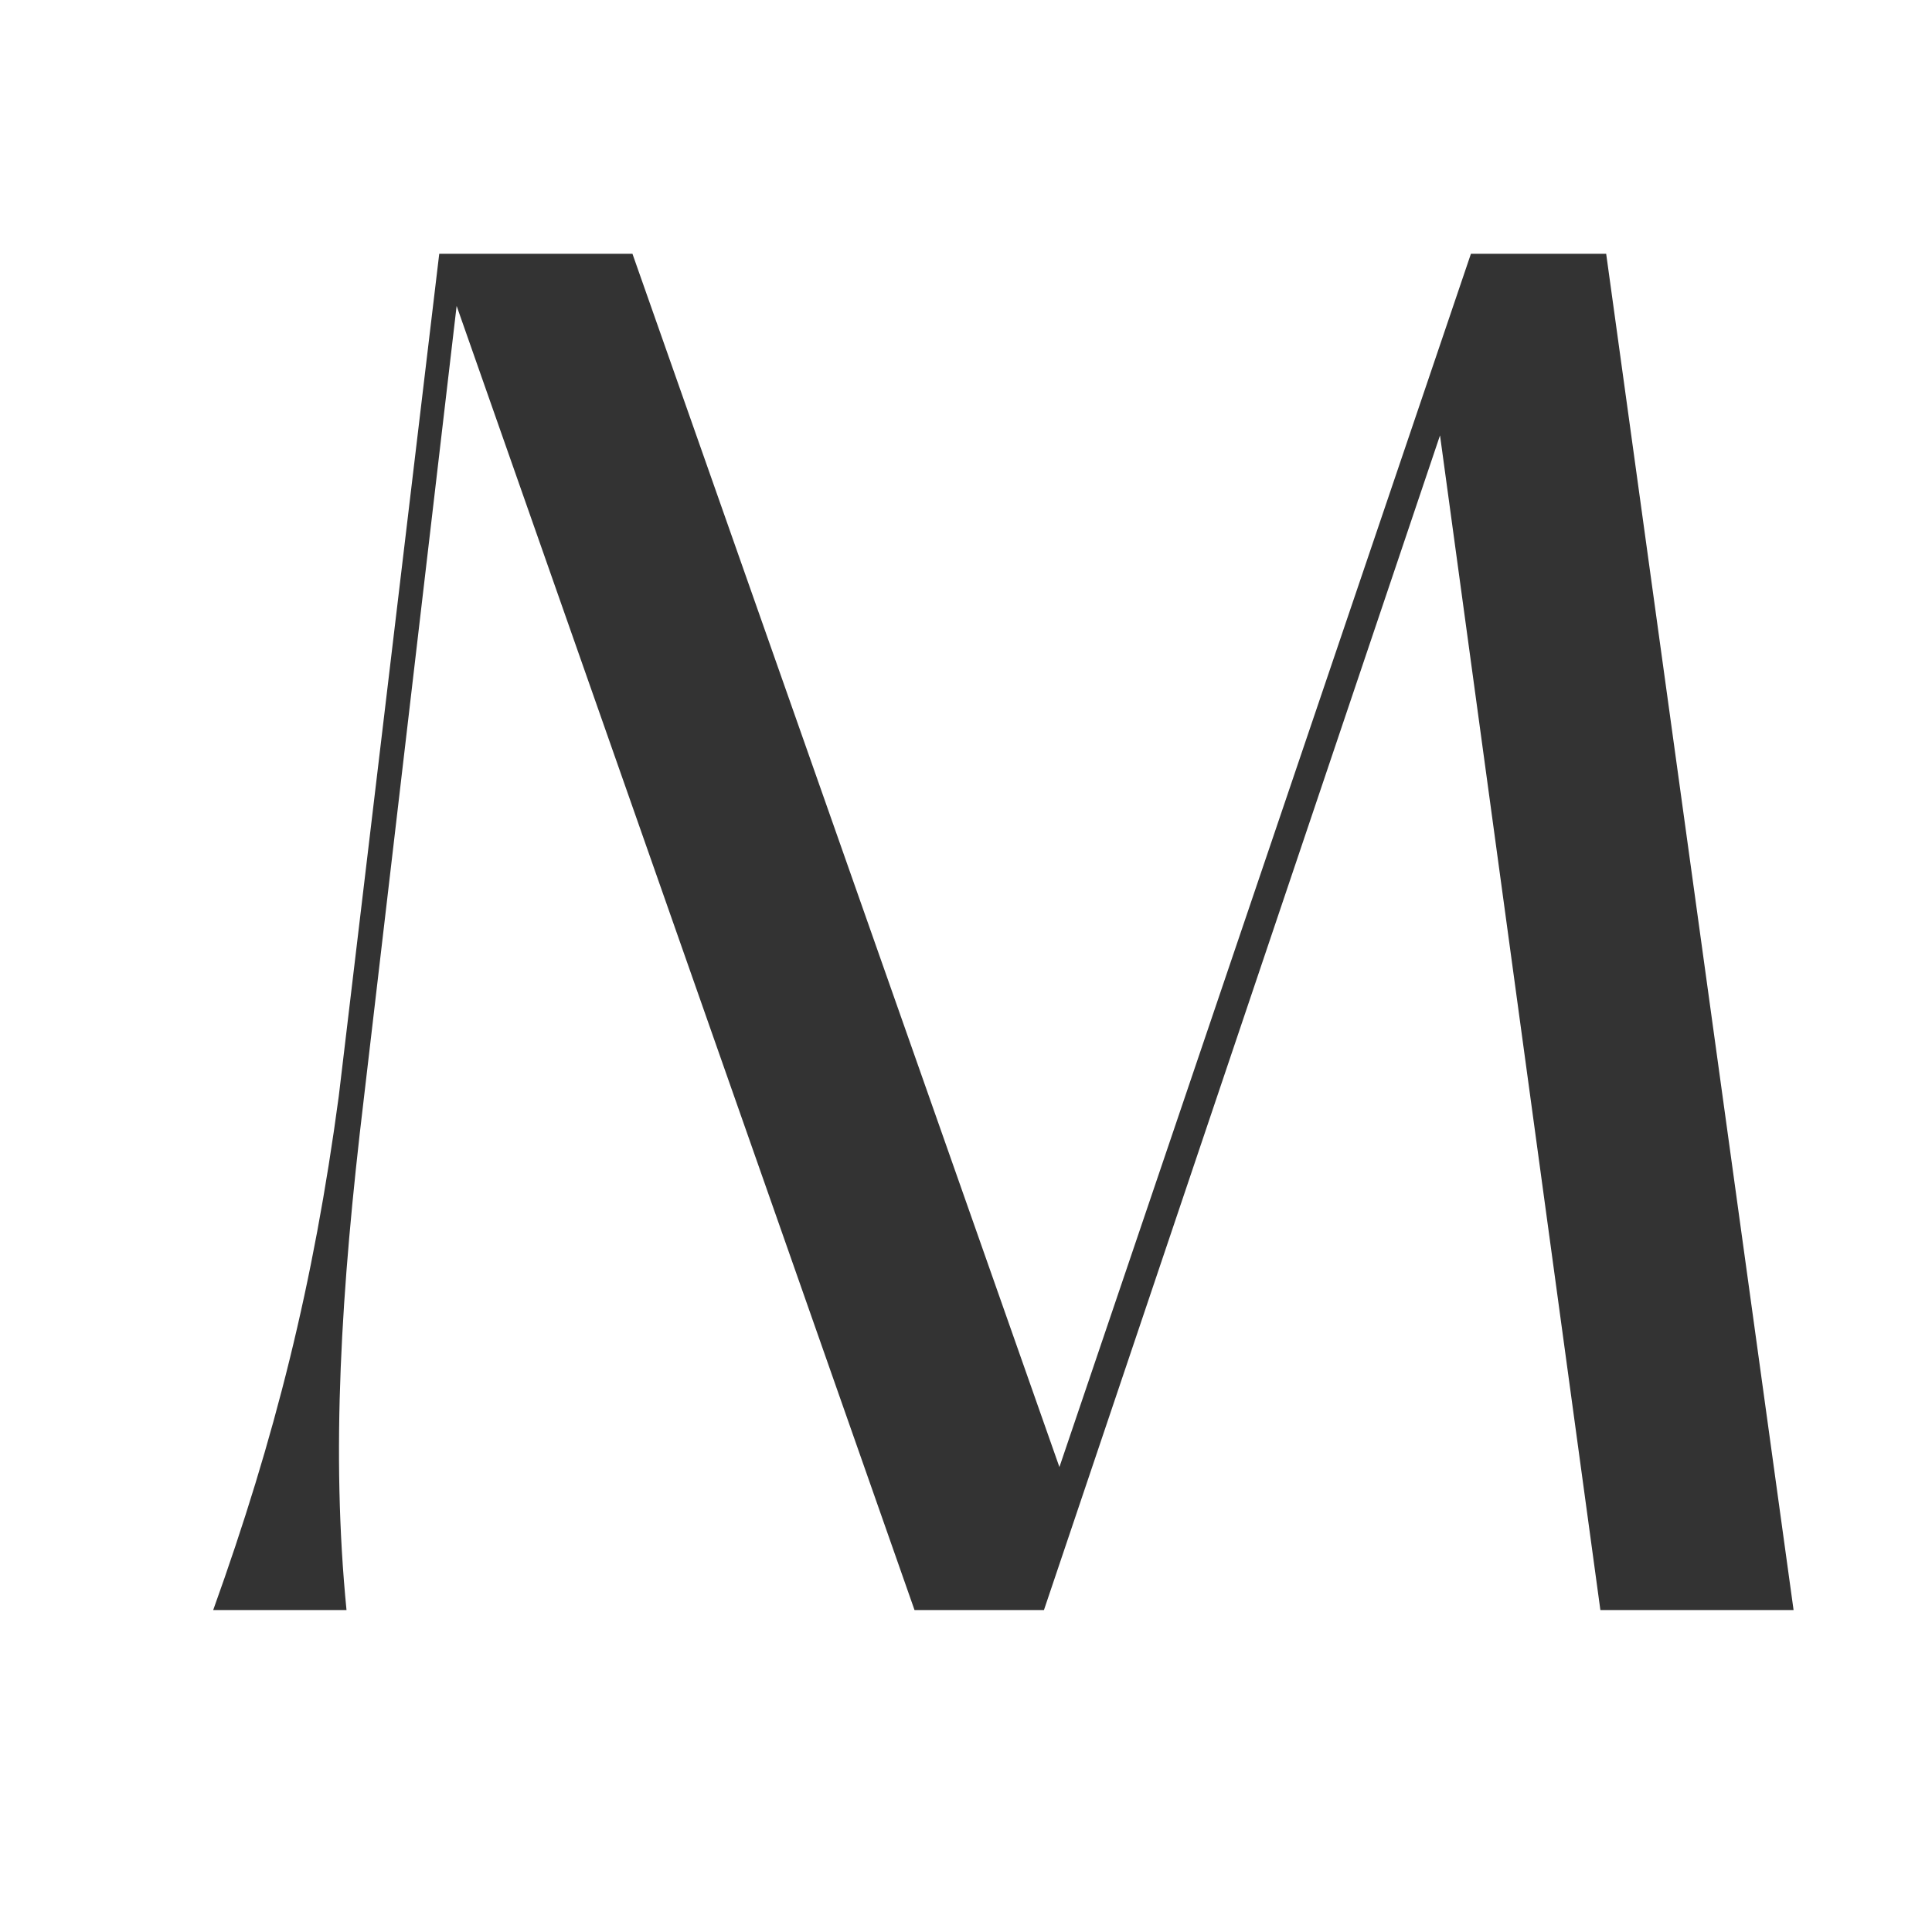 <svg width="256" height="256" viewBox="0 0 256 256" fill="none" xmlns="http://www.w3.org/2000/svg">
<path d="M45.914 213.337H28.25C36.442 190.553 41.562 170.073 44.89 145.241L58.202 33.625H83.802L140.378 194.393L194.906 33.625H212.826L237.658 213.337H212.058L190.81 57.689L138.33 213.337H121.178L60.506 40.537L48.218 145.497C45.146 171.097 43.866 192.601 45.914 213.337Z" fill="#333333"/>
</svg>
